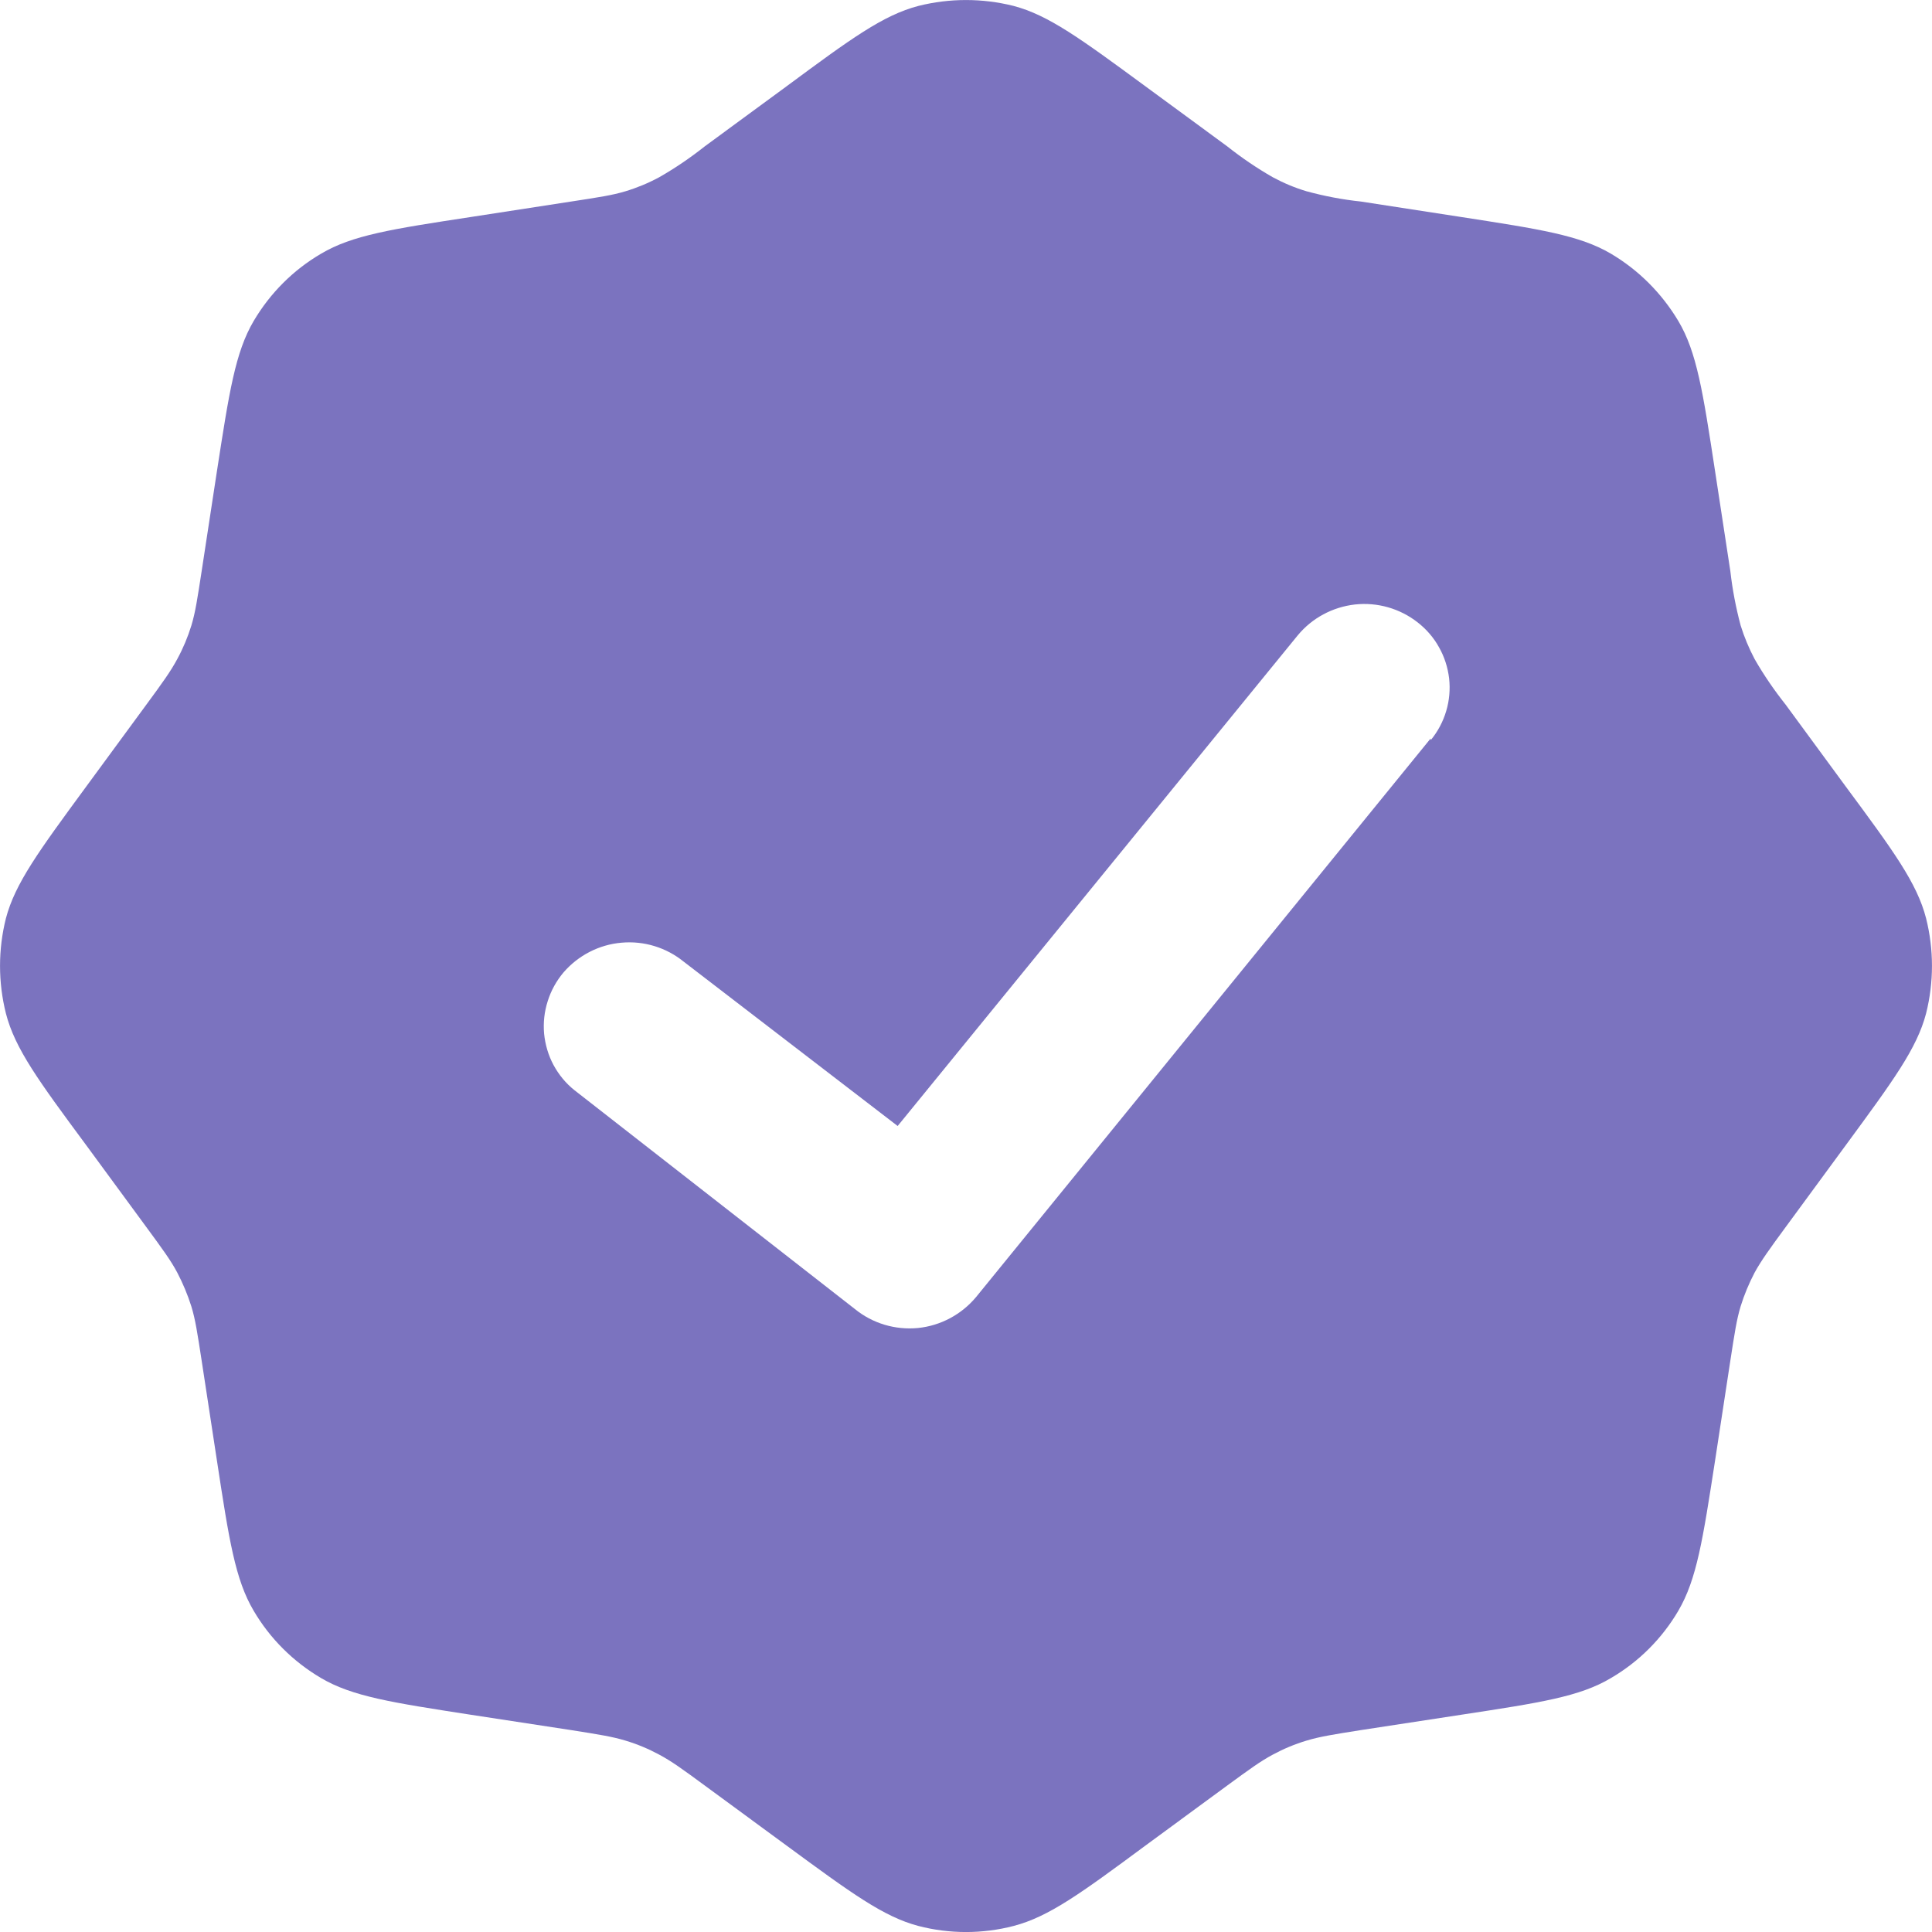 <svg width="16" height="16" viewBox="0 0 16 16" fill="none" xmlns="http://www.w3.org/2000/svg">
<path fill-rule="evenodd" clip-rule="evenodd" d="M6.515 0.714L5.838 1.211C5.718 1.306 5.592 1.392 5.459 1.468C5.37 1.516 5.276 1.555 5.18 1.584C5.071 1.617 4.958 1.634 4.73 1.669L3.9 1.797C3.244 1.897 2.916 1.948 2.659 2.101C2.428 2.236 2.237 2.428 2.101 2.658C1.948 2.918 1.898 3.247 1.797 3.899L1.67 4.73C1.635 4.957 1.618 5.071 1.585 5.18C1.555 5.277 1.516 5.37 1.468 5.458C1.414 5.559 1.347 5.652 1.211 5.837L0.714 6.514C0.321 7.049 0.125 7.316 0.049 7.605C-0.016 7.864 -0.016 8.134 0.049 8.393C0.124 8.685 0.321 8.953 0.714 9.484L1.211 10.161C1.347 10.346 1.415 10.439 1.468 10.539C1.515 10.629 1.554 10.722 1.585 10.82C1.618 10.928 1.635 11.041 1.67 11.268L1.797 12.099C1.897 12.754 1.948 13.082 2.101 13.34C2.236 13.57 2.428 13.761 2.659 13.897C2.919 14.05 3.247 14.1 3.9 14.201L4.73 14.328C4.958 14.364 5.072 14.382 5.18 14.415C5.277 14.444 5.37 14.483 5.459 14.531C5.559 14.584 5.652 14.651 5.838 14.788L6.515 15.285C7.05 15.678 7.317 15.874 7.606 15.95C7.864 16.017 8.136 16.017 8.394 15.95C8.686 15.874 8.954 15.678 9.485 15.285L10.162 14.788C10.348 14.652 10.441 14.584 10.541 14.531C10.63 14.483 10.723 14.444 10.82 14.415C10.929 14.382 11.042 14.364 11.27 14.328L12.1 14.201C12.756 14.101 13.083 14.051 13.341 13.897C13.572 13.762 13.764 13.57 13.899 13.34C14.052 13.079 14.102 12.751 14.203 12.099L14.33 11.268C14.365 11.041 14.382 10.928 14.415 10.819C14.445 10.722 14.484 10.629 14.531 10.539C14.586 10.439 14.653 10.346 14.789 10.161L15.286 9.484C15.679 8.949 15.875 8.683 15.951 8.393C16.016 8.134 16.016 7.864 15.951 7.605C15.876 7.313 15.679 7.045 15.286 6.514L14.789 5.837C14.694 5.717 14.607 5.591 14.531 5.458C14.484 5.369 14.445 5.276 14.415 5.179C14.376 5.032 14.347 4.882 14.33 4.73L14.203 3.899C14.103 3.244 14.052 2.915 13.899 2.658C13.762 2.429 13.571 2.237 13.341 2.101C13.081 1.948 12.753 1.898 12.1 1.797L11.27 1.669C11.118 1.653 10.967 1.624 10.82 1.584C10.723 1.555 10.63 1.516 10.541 1.468C10.408 1.392 10.282 1.306 10.162 1.211L9.485 0.714C8.95 0.321 8.683 0.125 8.394 0.049C8.135 -0.016 7.865 -0.016 7.606 0.049C7.314 0.125 7.046 0.321 6.515 0.714ZM11.85 6.128C11.908 6.057 11.951 5.976 11.977 5.888C12.003 5.801 12.011 5.709 12.001 5.618C11.99 5.527 11.962 5.439 11.917 5.36C11.873 5.28 11.812 5.21 11.74 5.154C11.593 5.039 11.407 4.986 11.222 5.006C11.036 5.027 10.866 5.118 10.747 5.262L7.434 9.325L5.662 7.964C5.518 7.847 5.333 7.79 5.147 7.807C4.961 7.823 4.789 7.912 4.667 8.053C4.608 8.123 4.563 8.204 4.536 8.291C4.508 8.378 4.498 8.469 4.506 8.56C4.515 8.651 4.541 8.74 4.584 8.82C4.628 8.901 4.686 8.972 4.758 9.029L7.08 10.841C7.226 10.96 7.414 11.016 7.602 10.998C7.79 10.979 7.963 10.886 8.084 10.741L11.847 6.117L11.85 6.128Z" fill="#7B73BF"/>
</svg>
